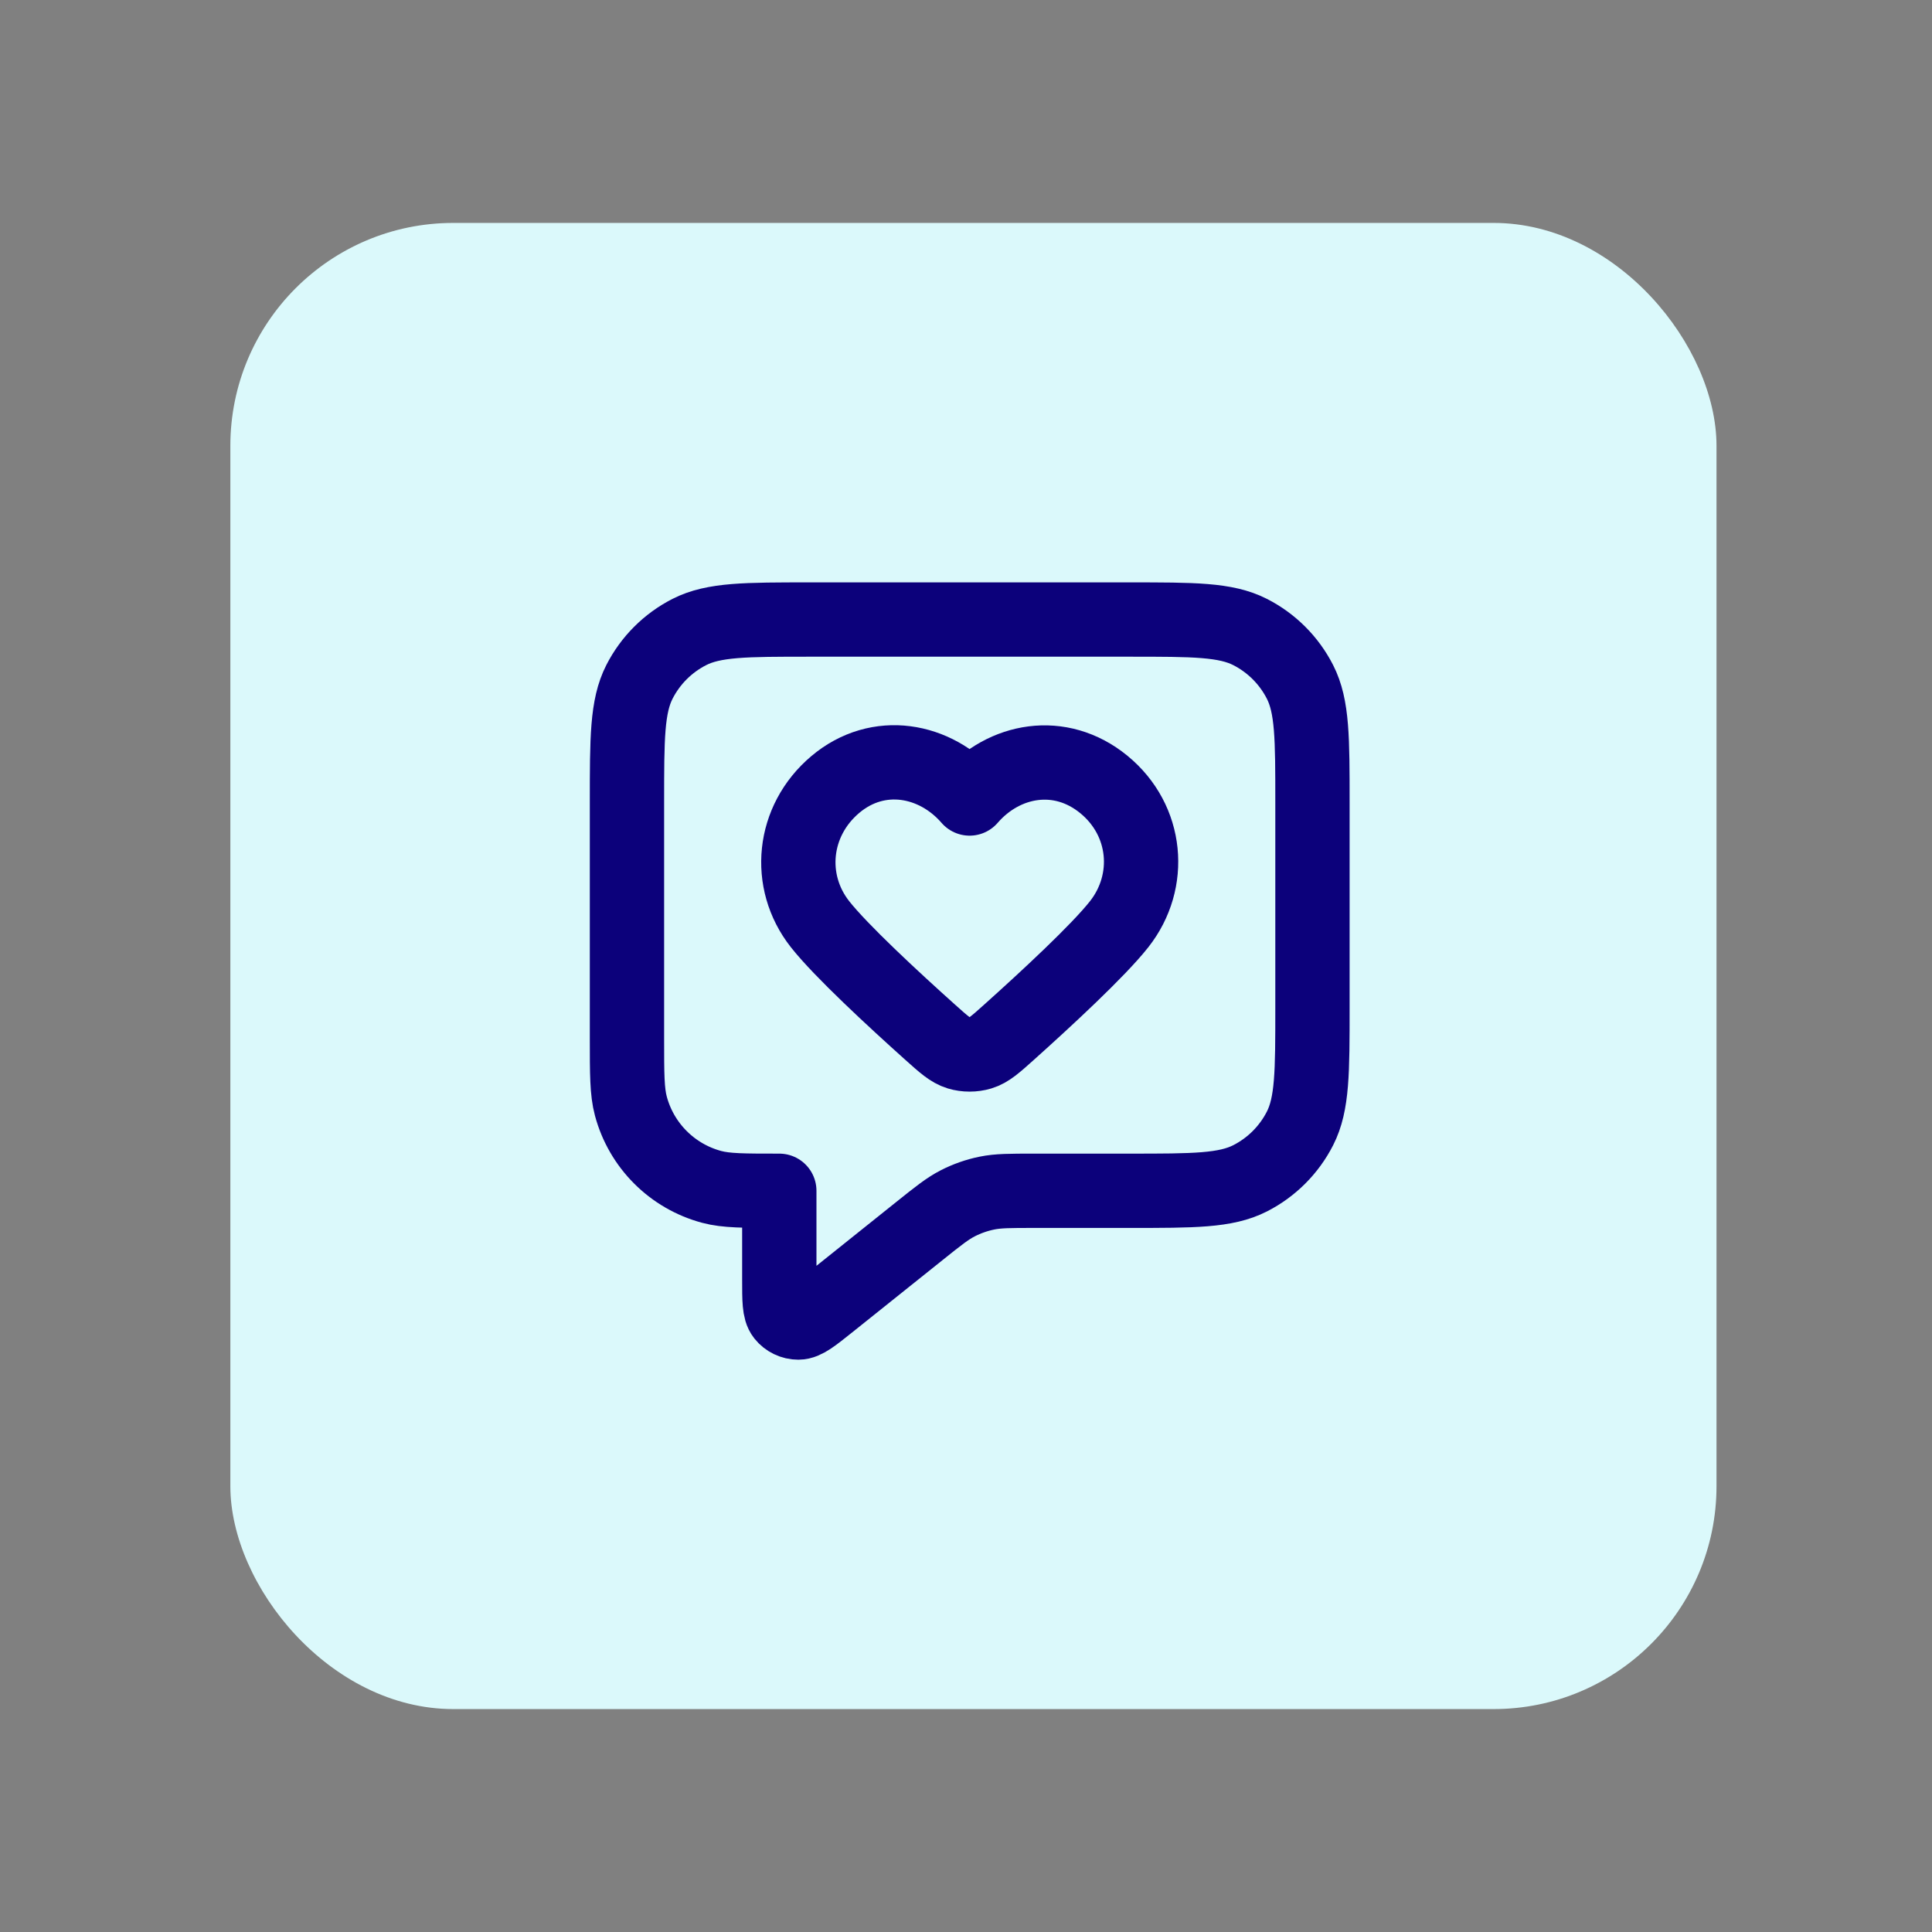 <svg width="260" height="260" viewBox="0 0 260 260" fill="none" xmlns="http://www.w3.org/2000/svg">
<rect x="0" y="0" width="260" height="260" fill="#808080" stroke="none"/>
<rect x="31" y="30" width="200" height="200" rx="30" fill="#DBF9FB"/>
<path d="M84.375 107.975C84.375 99.364 84.375 95.059 86.051 91.77C87.525 88.877 89.877 86.525 92.77 85.051C96.059 83.375 100.364 83.375 108.975 83.375H152.025C160.636 83.375 164.941 83.375 168.23 85.051C171.123 86.525 173.475 88.877 174.949 91.77C176.625 95.059 176.625 99.364 176.625 107.975V135.65C176.625 144.261 176.625 148.566 174.949 151.855C173.475 154.748 171.123 157.1 168.23 158.574C164.941 160.25 160.636 160.25 152.025 160.25H139.129C135.931 160.25 134.332 160.25 132.802 160.564C131.445 160.842 130.132 161.303 128.898 161.933C127.508 162.644 126.259 163.643 123.762 165.641L111.536 175.421C109.404 177.127 108.338 177.98 107.44 177.981C106.66 177.982 105.922 177.627 105.435 177.017C104.875 176.316 104.875 174.95 104.875 172.219V160.25C100.109 160.25 97.726 160.25 95.771 159.726C90.465 158.304 86.321 154.16 84.899 148.854C84.375 146.899 84.375 144.516 84.375 139.75V107.975Z" stroke="#0C017B" stroke-width="10" stroke-linecap="round" stroke-linejoin="round"/>
<path fill-rule="evenodd" clip-rule="evenodd" d="M130.484 107.459C125.873 102.135 118.184 100.702 112.407 105.578C106.629 110.453 105.816 118.604 110.353 124.37C113.164 127.942 120.219 134.467 125.18 138.914C127.002 140.548 127.914 141.365 129.007 141.694C129.945 141.976 131.023 141.976 131.961 141.694C133.055 141.365 133.966 140.548 135.788 138.914C140.75 134.467 147.805 127.942 150.615 124.37C155.152 118.604 154.438 110.402 148.562 105.578C142.685 100.754 135.095 102.135 130.484 107.459Z" stroke="#0C017B" stroke-width="10" stroke-linecap="round" stroke-linejoin="round"/>
</svg>
